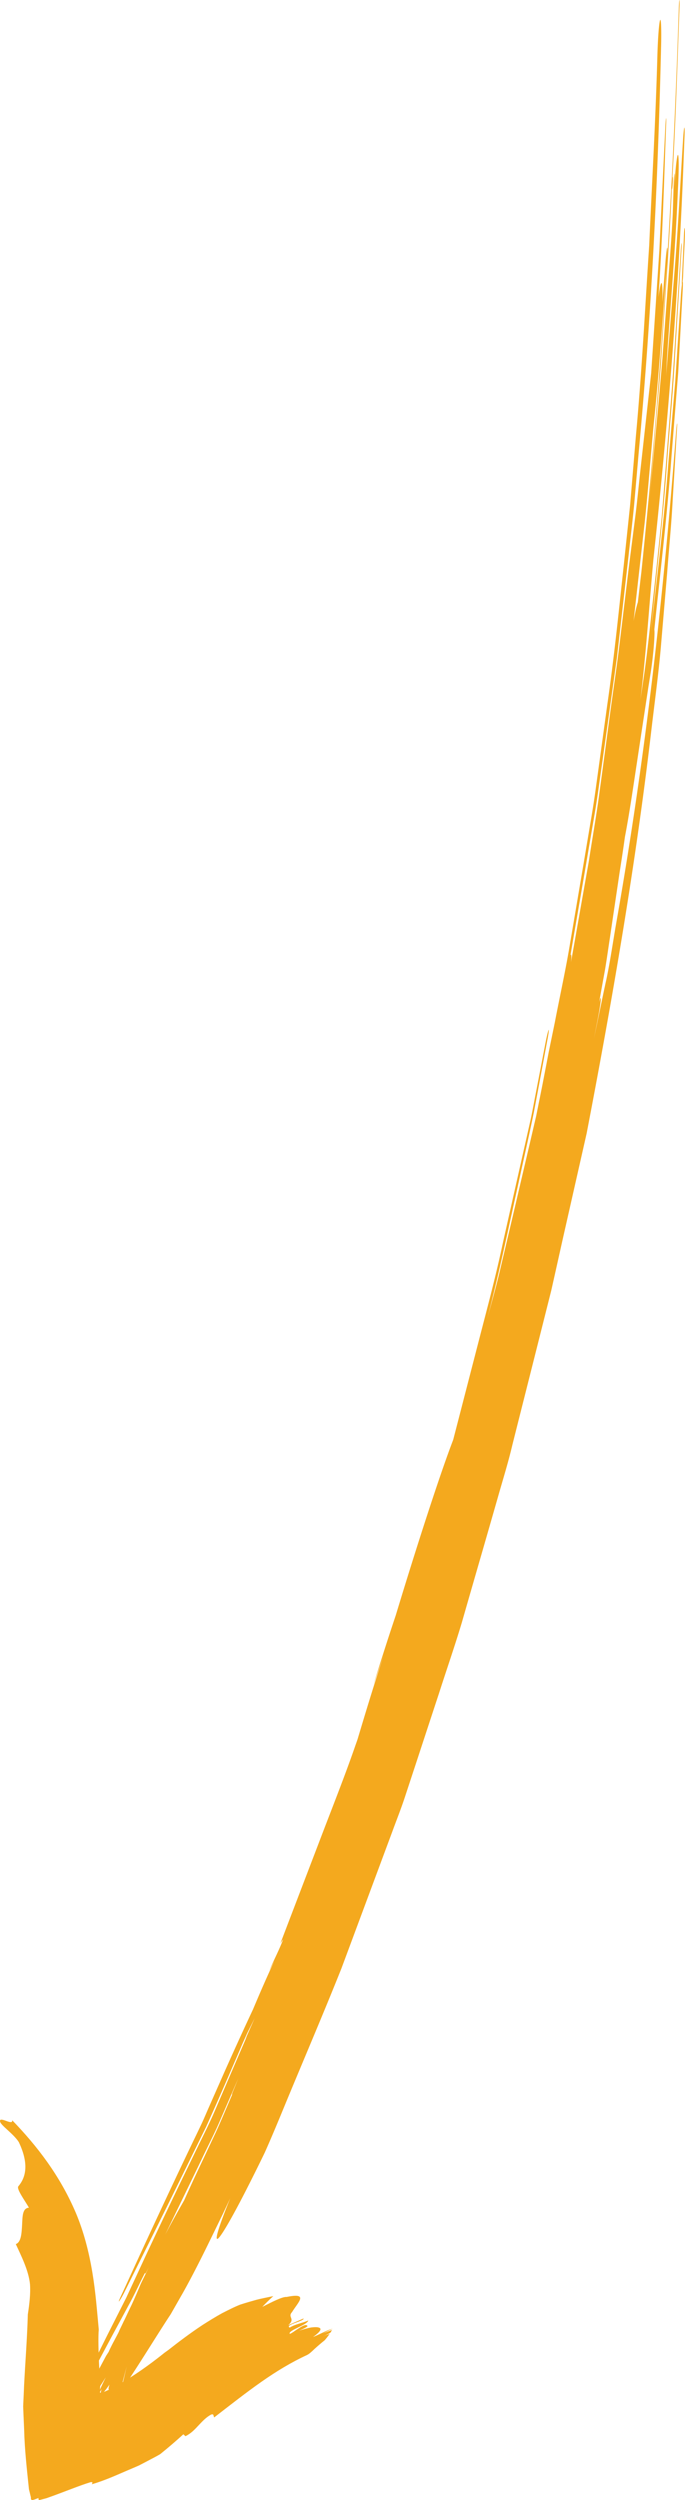 <svg xmlns="http://www.w3.org/2000/svg" version="1.1" id="Layer_1" x="0" y="0" xml:space="preserve" viewBox="0 0 97.022 354.02"><style type="text/css" id="style2">.st0{fill:#f4a91e}</style><g id="g8" transform="translate(-551.7 -422.34)"><path class="st0" d="M582.04 764.66c-.14-.19-.02-.59-.48-.38-.69.38-1.2.94-1.74 1.51-.53.57-1.06 1.14-1.85 1.53l-.3-.27c-1 .91-2.11 1.87-3.28 2.81-.58.35-1.2.65-1.79.97l-.9.47c-.17.08-.24.14-.51.25l-.72.31c-1.93.81-3.76 1.69-5.78 2.27.13-.2.19-.37-.19-.29-1.57.47-3.82 1.42-6.22 2.26-.33.09-.66.17-.98.26-.2-.03-.16-.19-.13-.29-.49.13-1.17.61-1.09-.07-.1-.41-.19-.8-.28-1.17-.3-2.88-.61-5.61-.68-8.43l-.09-2.05-.04-1.01c-.02-.35.01-.45.01-.69.04-.83.08-1.66.11-2.5.17-3.34.44-6.71.53-10.07.23-1.48.4-2.94.31-4.27-.19-1.96-1.27-4.07-2.01-5.69.76-.28.82-1.51.89-2.74.06-1.21.04-2.35.97-2.42-.66-1.13-1.8-2.67-1.5-3.03.93-1.1 1.64-2.95.06-6.26-.74-1.17-2.54-2.35-2.65-2.9-.17-.87 1.88.67 1.71-.2 3.52 3.64 6.76 7.82 9.02 13.12 1.12 2.65 1.86 5.55 2.33 8.37.48 2.84.67 5.54.92 8.15-.09.94-.06 3.12.09 5.88.04.65.08 1.33.12 2.05l-.03.34c0 .23-.05.52.02.7.21-.03.45-.1.68-.19.21-.1.42-.19.62-.28l1.89-1.05c2.53-1.49 4.67-3.16 5.95-4.18l.49-.35c1.4-1.1 3.12-2.41 4.9-3.58.91-.58 1.83-1.15 2.72-1.64.92-.47 1.78-.91 2.6-1.23.77-.25 1.55-.47 2.33-.69.78-.2 1.57-.34 2.34-.51-.59.54-1.12 1.06-1.56 1.53 1.41-.71 2.83-1.46 3.46-1.41 3.21-.66 1.59.77.75 2.15-.68.74.55.92-.54 1.85.86-.38 1.3-.57 2.17-.95.2.35-2.74.9-1.95 1.29.79-.5 1.78-.63 2.63-1.01-.17.67-2.92 1.4-2.63 1.9.46-.1 2.2-1.7 2.51-1.12.06.12-.78.49-1.19.67.66-.21 1.25-.38 1.73-.46.49-.06.86-.06 1.08.02.44.14.25.57-.83 1.33.8-.29 1.9-.96 2.77-1.17l-.01.01c-.42.17-1.14.56-1.53.7l1.45-.53c-.06.12-.13.24-.21.37-.35.21-.7.4-1.07.53l.95-.35c-.21.3-.44.61-.71.91-.52.41-1.02.85-1.44 1.23-.41.4-.77.72-1.05.85-4.6 2.13-8.28 5.07-13.15 8.84" id="path4" fill="#f4a91e"/><path class="st0" d="M569.14 759.62l.51-2.19-.62 2.35zm-4.65 1.92c-.18.28-.28.44-.41.67l.41-.67m-2.66 4.84c.09-.17.19-.34.29-.53-.06.22-.17.38-.29.53m.41-1.19c-.06.1-.12.19-.19.31l.27-.75c-.01-.01-.04.18-.08.44m12.86-26.41c1.03-1.95 1.87-3.44 2.68-4.85.59-1.32 1.22-2.7 1.87-4.08.88-1.86 1.74-3.7 2.6-5.52.84-1.83 1.59-3.67 2.38-5.48-.27.44.11-.43.29-.88.19-.46.37-.92.56-1.38-.84 1.93-1.68 3.87-2.52 5.81-.82 1.96-1.82 3.84-2.73 5.78-1.69 3.5-3.52 7.27-5.13 10.6m48.26-139.35c-.88 4.11-2.02 8.12-3.08 12.15-1.1 4.01-2.19 8.01-3.28 12.01l1.5-5.88c.83-3.03 1.65-6.07 2.48-9.11l1.25-4.56c.4-1.53.75-3.07 1.13-4.61m-50.25 147.34l.01-.01c-.34.56-.58.96-.58.96.23-.39.41-.7.57-.95m9.6-22.44c-.08.13-.14.24-.19.34.19-.38.41-.78.61-1.25l.94-1.71c0 .01-.66 1.33-1.36 2.62m66.01-269.13c-.06 2.17-.21 4.22-.26 6.06-.01.34-.05.73-.08 1.01.05-.12.06.29.02 1.07-.21 3.86-.42 7.78-.64 11.74-.32 3.97-.64 7.98-.96 12.02-.59 8.1-1.58 16.26-2.42 24.39.02.11.03.33.02.7-.03 1.14-.21 3.4-.59 5.73l-.28 1.75c-.54 3.55-1.08 7.09-1.61 10.62-.54 3.54-1.04 7.07-1.71 10.58-.2 1.45-.45 3.12-.74 4.94-.45 3.05-.91 6.11-1.36 9.18-.24 1.54-.45 3.08-.71 4.63-.28 1.54-.56 3.09-.84 4.64.11-.38.19-.61.23-.6.07.14-.15 1.59-.48 3.27-.17.85-.33 1.69-.5 2.54.51-2.42 1.01-4.85 1.52-7.27.08-.35.14-.67.21-.96.57-2.65.95-5.37 1.43-8.12 4.23-23.98 6.74-46.77 8.47-69.4.02-.37.08-.95.13-1.28.04-.22.07-.18.04.24-.21 3.57-.42 7.02-.63 10.45-.18 3.43-.52 6.81-.78 10.26-.29 3.46-.59 6.96-.9 10.61-.32 3.65-.83 7.43-1.31 11.46-2.23 19.17-5.47 37.95-9.2 57.38l-3.37 14.9c-.55 2.46-1.09 4.9-1.64 7.34l-1.83 7.27c-1.22 4.85-2.45 9.71-3.69 14.64-.58 2.48-1.35 4.92-2.05 7.4-.71 2.48-1.43 4.99-2.16 7.52-.99 3.42-1.97 6.82-2.94 10.2-1.01 3.37-2.16 6.67-3.22 9.98-1.09 3.31-2.17 6.6-3.25 9.89l-1.62 4.92c-.54 1.64-1.18 3.23-1.77 4.85l-7.19 19.33c-2.55 6.39-5.27 12.73-7.93 19.16-.99 2.41-1.97 4.77-2.94 6.94a266.78 266.78 0 01-2.91 5.84c-1.77 3.43-3.13 5.79-3.66 6.28-.63.56.08-1.72 1.69-5.68-.36.77-.72 1.53-1.08 2.3l-1.76 3.61c-1.66 3.42-3.16 6.29-4.19 8.06l-1.39 2.44c-2.07 3.13-5.2 8.31-7 10.79l.16-.69-.38.62c-1.21 2.05-2.09 3.39-2.5 3.8l-.08-.31c.02-.56.37-1.73 1.05-3.52-.11.01-.08-.23.07-.71-.94 1.34-1.49 1.91-1.12.65-.5.84-.51.65-.02-.41.17-.36.38-.8.6-1.24 0 .01-.01.01-.01.01-.3.46-.38.6-.77 1.2l-.73 1.35-2.28 4.24c-.95 1.67-1.59 2.68-1.59 2.68-1.31 1.7-1.31 1.7-1.3 1.33.05-.12.1-.25.15-.39-.83 1.48-.89 1.59-1.11 1.99l-.43.69c-.11.02-.11.02-.27.27-.07.07-.09.03-.09.03.35-.89.35-.89.34-.93.09-.22.2-.5.2-.5.49-1 .68-1.4.76-1.57 1.29-2.01 1.3-2.01 1.3-2.01l.17-.5.35-.44-.23.23.61-1.04-.71 1.18c1.33-2.53 1.33-2.53 1.87-3.54.56-1.05 1-1.96 1.06-2.07-.07.07-.09.07-.09.07 1.44-2.69 1.44-2.69 2.84-5.32.15-.23.26-.41.38-.59.11-.27.36-.78.63-1.3.25-.46.49-.92.73-1.38.05-.11.1-.21.14-.3h-.01c.23-.48.39-.81.57-1.19.11-.24.12-.25.12-.25l.01-.01c.2-.41.43-.91.81-1.71.39-.78.88-1.89 1.55-3.5.4-.83.78-1.6 1.14-2.33-.12.23-.24.45-.36.67-.23.43-.12-.01-.24.22-.75 1.45-1.43 2.97-2.25 4.45-.8 1.49-1.62 3-2.44 4.52-1.63 3.06-3.29 6.16-4.94 9.24-.57 1.12-1.15 2.14-1.3 2.27-.14.11.22-.71.8-1.86 1.53-3.2 3.18-6.57 4.9-10.01l2.64-5.22c.83-1.79 1.67-3.59 2.5-5.39 1.68-3.6 3.39-7.2 5.08-10.72.85-1.75 1.69-3.49 2.52-5.2.83-1.71 1.68-3.37 2.4-5.05 1.52-3.53 3.04-7.08 4.58-10.64l-.25.49c.41-.92.81-1.83 1.22-2.75l.13-.3-1.02 2.04c-.22.48-.43.96-.65 1.44-1.77 4.13-3.47 8.06-5.22 11.93-1.87 3.8-3.72 7.58-5.63 11.46-2.06 4.15-3.85 7.75-5.81 11.68-.49 1.02-.93 1.68-.91 1.54 0-.15.47-1.09.93-2.1 3.05-6.68 6.36-13.8 9.6-20.56.41-.84.81-1.68 1.21-2.52.39-.84.74-1.69 1.11-2.52.73-1.66 1.45-3.28 2.15-4.87 1.41-3.16 2.76-6.12 4.01-8.78 1.04-2.48 2.08-4.85 2.99-6.79l.05-.11c-.26.5-.5.97-.76 1.47.8-1.84 1.33-2.78 2-4.49-.13.18-.27.38-.4.57 1.77-4.64 3.61-9.45 5.42-14.18 1.8-4.74 3.65-9.36 5.15-13.7.12-.35.24-.67.35-1 1.14-3.8 2.29-7.63 3.77-12.09l-1.55 4.47c1.01-3.26 2.03-6.48 3.19-9.93 2.86-9.45 6.25-19.97 8.14-24.87l3.6-13.93c1.2-4.65 2.45-9.28 3.44-13.97 1.05-4.68 2.1-9.36 3.16-14.04l.79-3.51c.25-1.17.46-2.35.69-3.53l1.36-7.06c.18-.97.39-1.84.48-2 .07-.09-.01.56-.2 1.53-.63 3.38-1.26 6.77-1.9 10.17-.7 3.38-1.47 6.76-2.21 10.16-1.51 6.78-2.92 13.62-4.74 20.36.74-2.82 1.57-5.62 2.23-8.48.67-2.85 1.35-5.71 2.02-8.57.67-2.87 1.34-5.74 2.02-8.63.34-1.45.67-2.89 1.01-4.34.29-1.46.59-2.92.88-4.39.29-1.5.58-3 .87-4.52.3-1.49.61-2.96.91-4.44.72-3.76 1.54-7.44 2.15-11.15.63-3.7 1.25-7.39 1.88-11.08l.93-5.55c.32-1.85.62-3.72.87-5.6.52-3.76 1.04-7.56 1.57-11.43.96-6.6 1.59-12.82 2.26-19.03.33-3.1.66-6.21.99-9.36.27-3.16.53-6.37.81-9.68.86-9.29 1.3-18.19 1.89-27.05.39-8.87.91-17.71 1.16-26.92.07-2.45.24-4.71.39-5 .14-.29.2 1.49.13 3.95-.45 19.22-1.4 38.26-3.18 57.46l-.63 7.21c-.23 2.4-.53 4.81-.79 7.22-.55 4.82-1.1 9.66-1.66 14.53-.68 4.85-1.36 9.72-2.05 14.63-.36 2.45-.67 4.92-1.09 7.38-.42 2.46-.84 4.92-1.26 7.4-.73 4.27-1.46 8.48-2.17 12.65.03-.05.05-.1.07-.09.07.01.08.43 0 1.1.84-4.74 1.68-9.52 2.53-14.32.51-3.35 1.11-6.68 1.55-10.06.46-3.38.91-6.76 1.37-10.18.45-3.42.98-6.85 1.41-10.34.42-3.49.85-7.02 1.28-10.61.31-2.46.62-4.86.92-7.23.31-2.36.52-4.69.78-7 .51-4.61 1.01-9.12 1.52-13.69.39-5.81.77-11.6 1.16-17.42.28-5.82.56-11.65.85-17.52.02-.47.06-.96.09-1.12.03-.17.05.09.03.56-.3 8.08-.51 16.37-1.1 24.71.18-1.31.34-2.08.45-1.97.11.11.15 1.14.11 2.71l.43-5.68c.09-1.17.21-2.09.26-2.05.06.03.04.96-.04 2.08-.6 7.72-1.08 15.43-1.9 23.12-.43 4.62-.78 9.24-1.27 13.84l-1.56 13.82c.23-1.27.44-2.2.6-2.63.17-1.43.33-2.86.5-4.28 2.72-26.12 4.47-52.96 5.31-80.04.02-.53.06-.97.08-.98.03-.01.04.4.02.88-.31 8.18-.54 16.33-1.02 24.45v-.03c.04-.33.07-.39.07-.02 0 .31-.03.95-.07 1.27-.04.38-.07.34-.07.03-.32 7.57-.92 15.1-1.4 22.59-.21 3.75-.59 7.48-.9 11.2-.32 3.72-.63 7.43-.95 11.13.62-6.87 1.33-13.73 1.9-20.61l.77-10.32c.26-3.44.54-6.87.71-10.31.05-1.5.09-3 .14-4.53.02-.41.06-.96.1-1.12.03-.11.04.19.02.62-.01.42-.03.84-.04 1.26.15-2.61.38-4.61.52-4.56.14.15.13 2.4-.02 5.11-.3 7.26-.9 14.47-1.41 21.69l-.15 2.35c-.04.79-.06 1.57-.12 2.36l1.35-16.81c.43-5.6.7-11.19 1.06-16.77.05-.96.14-1.77.19-1.79.05-.02.05.76 0 1.72-.66 19.68-2.25 39.57-4.39 59.48-.59 6.55-1.02 13.14-1.83 19.82.12-.84.25-1.68.37-2.53.41-2.69.71-5.35 1-7.96.29-2.61.57-5.19.85-7.74.27-2.55.53-5.07.79-7.57.2-2.51.4-5 .6-7.49.37-4.98.82-9.92 1.13-14.95.32-5.04.64-10.13.97-15.39.03-.53.09-.96.12-1.03.03-.05.03.3-.01.84-.31 5.13-.61 10.04-.91 14.95-.26 4.91-.73 9.78-1.11 14.88-.6 8.44-1.57 16.43-2.3 24.26.88-7.99 1.87-15.8 2.44-23.64l.99-11.74c.26-3.93.52-7.87.78-11.84.04-.69.1-1.39.16-1.83-.01-.04-.01-.18-.01-.39.09-2 .19-4.16.29-6.37.01-.42.05-.96.09-1.18.06-.24.08.02.07.49" id="path6" fill="#f4a91e"/></g></svg>